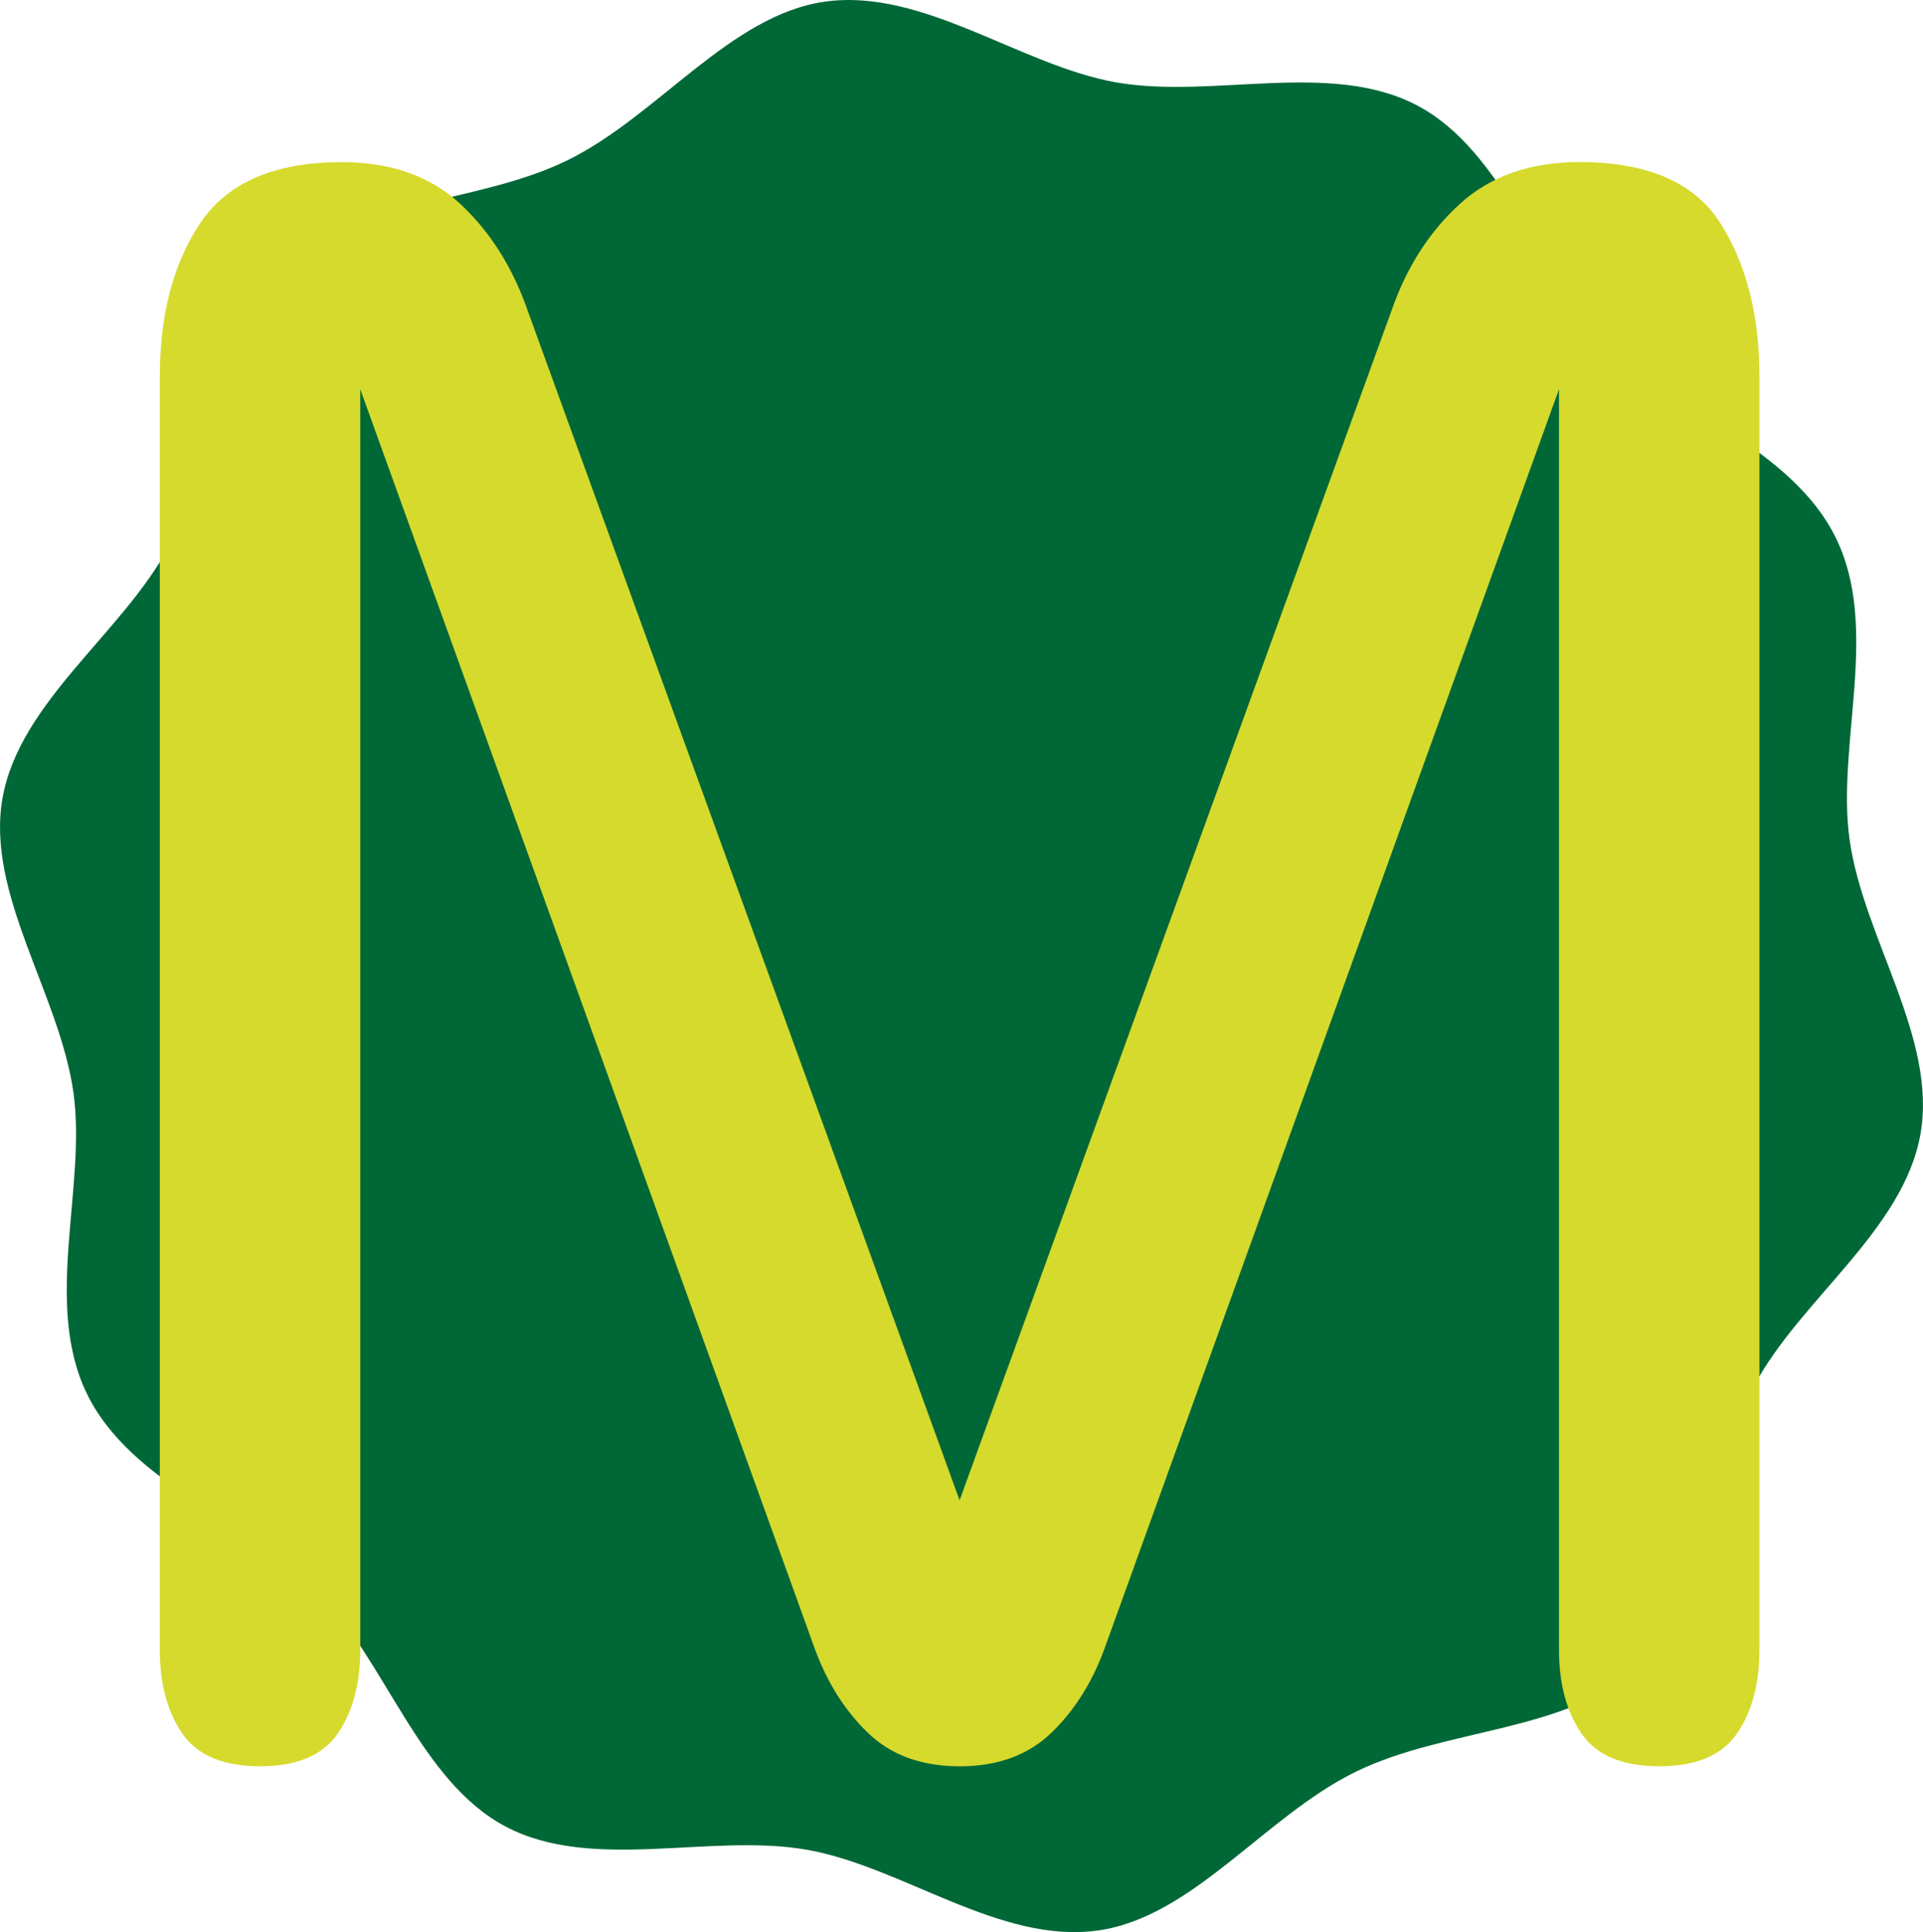 <svg xmlns="http://www.w3.org/2000/svg" id="Livello_2" data-name="Livello 2" viewBox="0 0 514.78 517.07"><defs><style>      .cls-1 {        fill: #006837;      }      .cls-2 {        fill: #d6da2d;      }    </style></defs><g id="Livello_1-2" data-name="Livello 1"><g><path class="cls-1" d="M491.47,143.99c11.87,24.26,.07,55.45,3.67,80.82,3.74,26.29,23.47,53.05,18.97,78.65-4.55,25.86-32.32,44.31-44.6,67.52-12.16,22.98-11.72,56.36-30.8,74.83-18.41,17.82-51.55,16.49-75.8,28.36-24.26,11.87-43.54,38.85-68.9,42.46-26.29,3.74-52.38-17.09-77.99-21.59-25.86-4.55-57.47,6.06-80.68-6.22-22.98-12.16-32-44.16-50.47-63.24-17.82-18.41-49.69-28.23-61.56-52.49-11.87-24.26-.07-55.45-3.67-80.82-3.74-26.29-23.47-53.05-18.97-78.65,4.55-25.86,32.32-44.31,44.6-67.52,12.16-22.98,11.72-56.36,30.8-74.83,18.41-17.82,51.55-16.49,75.8-28.36C176.12,31.03,195.4,4.05,220.77,.45c26.29-3.74,52.38,17.09,77.99,21.59,25.86,4.55,57.47-6.06,80.68,6.22,22.98,12.16,32,44.16,50.47,63.24,17.82,18.41,49.69,28.23,61.56,52.49Z"></path><path class="cls-2" d="M69.61,472.69c-9.86,0-16.8-2.92-20.81-8.76-4.02-5.83-6.02-13.32-6.02-22.45V100.88c0-16.79,3.64-30.57,10.95-41.34,7.3-10.76,19.89-16.15,37.78-16.15,13.14,0,23.73,3.75,31.76,11.23,8.02,7.49,14.05,17.07,18.07,28.75l115.54,318.15L372.43,83.35c4.01-11.68,10.13-21.26,18.34-28.75,8.21-7.48,18.89-11.23,32.04-11.23,18.25,0,30.84,5.47,37.78,16.43,6.93,10.95,10.41,24.64,10.41,41.07V441.48c0,9.13-2.01,16.62-6.02,22.45-4.02,5.84-10.95,8.76-20.81,8.76s-16.79-2.92-20.81-8.76c-4.02-5.83-6.02-13.32-6.02-22.45V104.16l-121.57,336.77c-3.29,9.13-8.03,16.7-14.24,22.73-6.21,6.02-14.43,9.04-24.64,9.04s-18.44-3.01-24.64-9.04c-6.21-6.02-10.95-13.6-14.24-22.73L96.44,104.16V441.48c0,9.13-2.01,16.62-6.02,22.45-4.02,5.84-10.95,8.76-20.81,8.76Z"></path></g></g></svg>